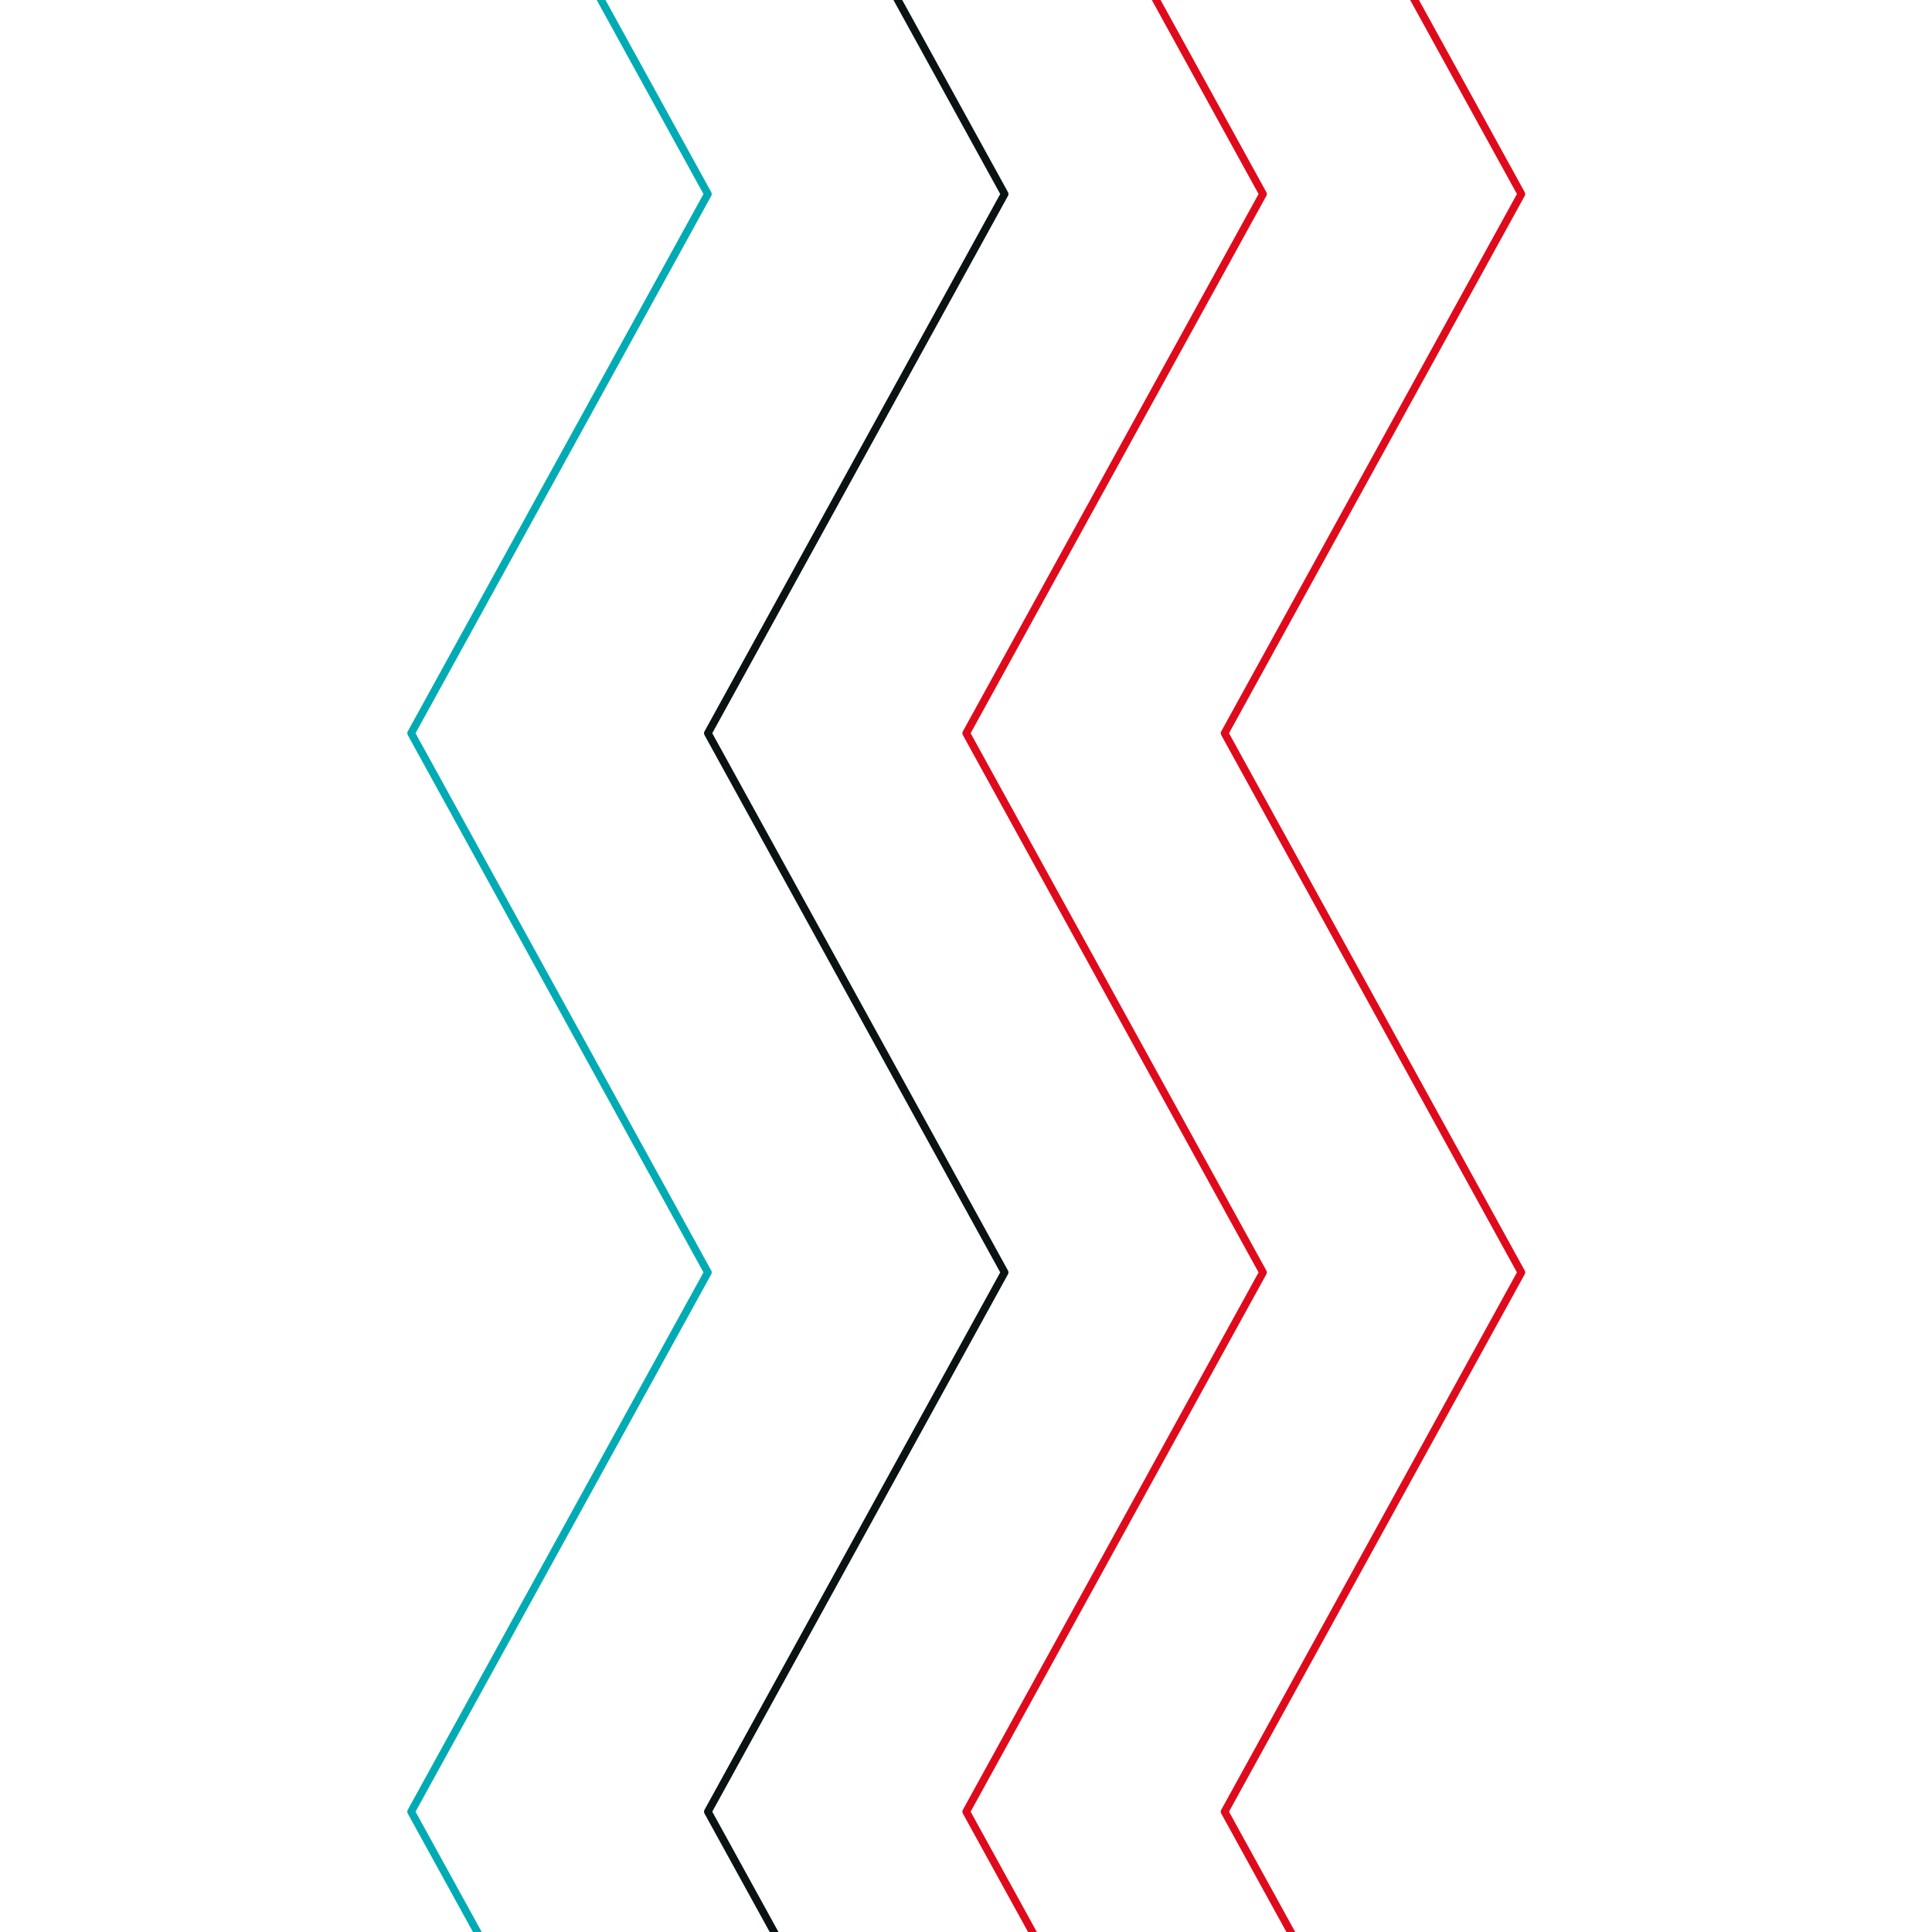 <svg xmlns="http://www.w3.org/2000/svg" xmlns:xlink="http://www.w3.org/1999/xlink" width="502" height="502" viewBox="0 0 502 502">
  <defs>
    <clipPath id="clip-path">
      <rect id="Rectangle_277" data-name="Rectangle 277" width="502" height="502" fill="#fff" stroke="#707070" stroke-width="1"/>
    </clipPath>
  </defs>
  <g id="Mask_Group_1" data-name="Mask Group 1" clip-path="url(#clip-path)">
    <g id="Group_295" data-name="Group 295" transform="translate(106.826 -229.791)">
      <path id="Path_3430" data-name="Path 3430" d="M722.3,21.2l-77.1,140.1,77.1,140.1-77.1,140.1,77.1,140.1-77.1,140.121L722.3,861.86" transform="translate(-433.83 -21.197)" fill="none" stroke="#df0a1b" stroke-linecap="round" stroke-linejoin="round" stroke-width="2"/>
      <path id="Path_3431" data-name="Path 3431" d="M714.617,21.2l-77.1,140.1,77.1,140.1-77.1,140.1,77.1,140.1-77.1,140.121,77.1,140.129" transform="translate(-493.281 -21.197)" fill="none" stroke="#df0a1b" stroke-linecap="round" stroke-linejoin="round" stroke-width="2"/>
      <path id="Path_3432" data-name="Path 3432" d="M706.938,21.2l-77.1,140.1,77.1,140.1-77.1,140.1,77.1,140.1-77.1,140.121,77.1,140.129" transform="translate(-552.733 -21.197)" fill="none" stroke="#0b1213" stroke-linecap="round" stroke-linejoin="round" stroke-width="2"/>
      <path id="Path_3433" data-name="Path 3433" d="M706.938,21.2l-77.1,140.1,77.1,140.1-77.1,140.1,77.1,140.1-77.1,140.121,77.1,140.129" transform="translate(-629.836 -21.197)" fill="none" stroke="#00abb3" stroke-linecap="round" stroke-linejoin="round" stroke-width="2"/>
    </g>
  </g>
</svg>
